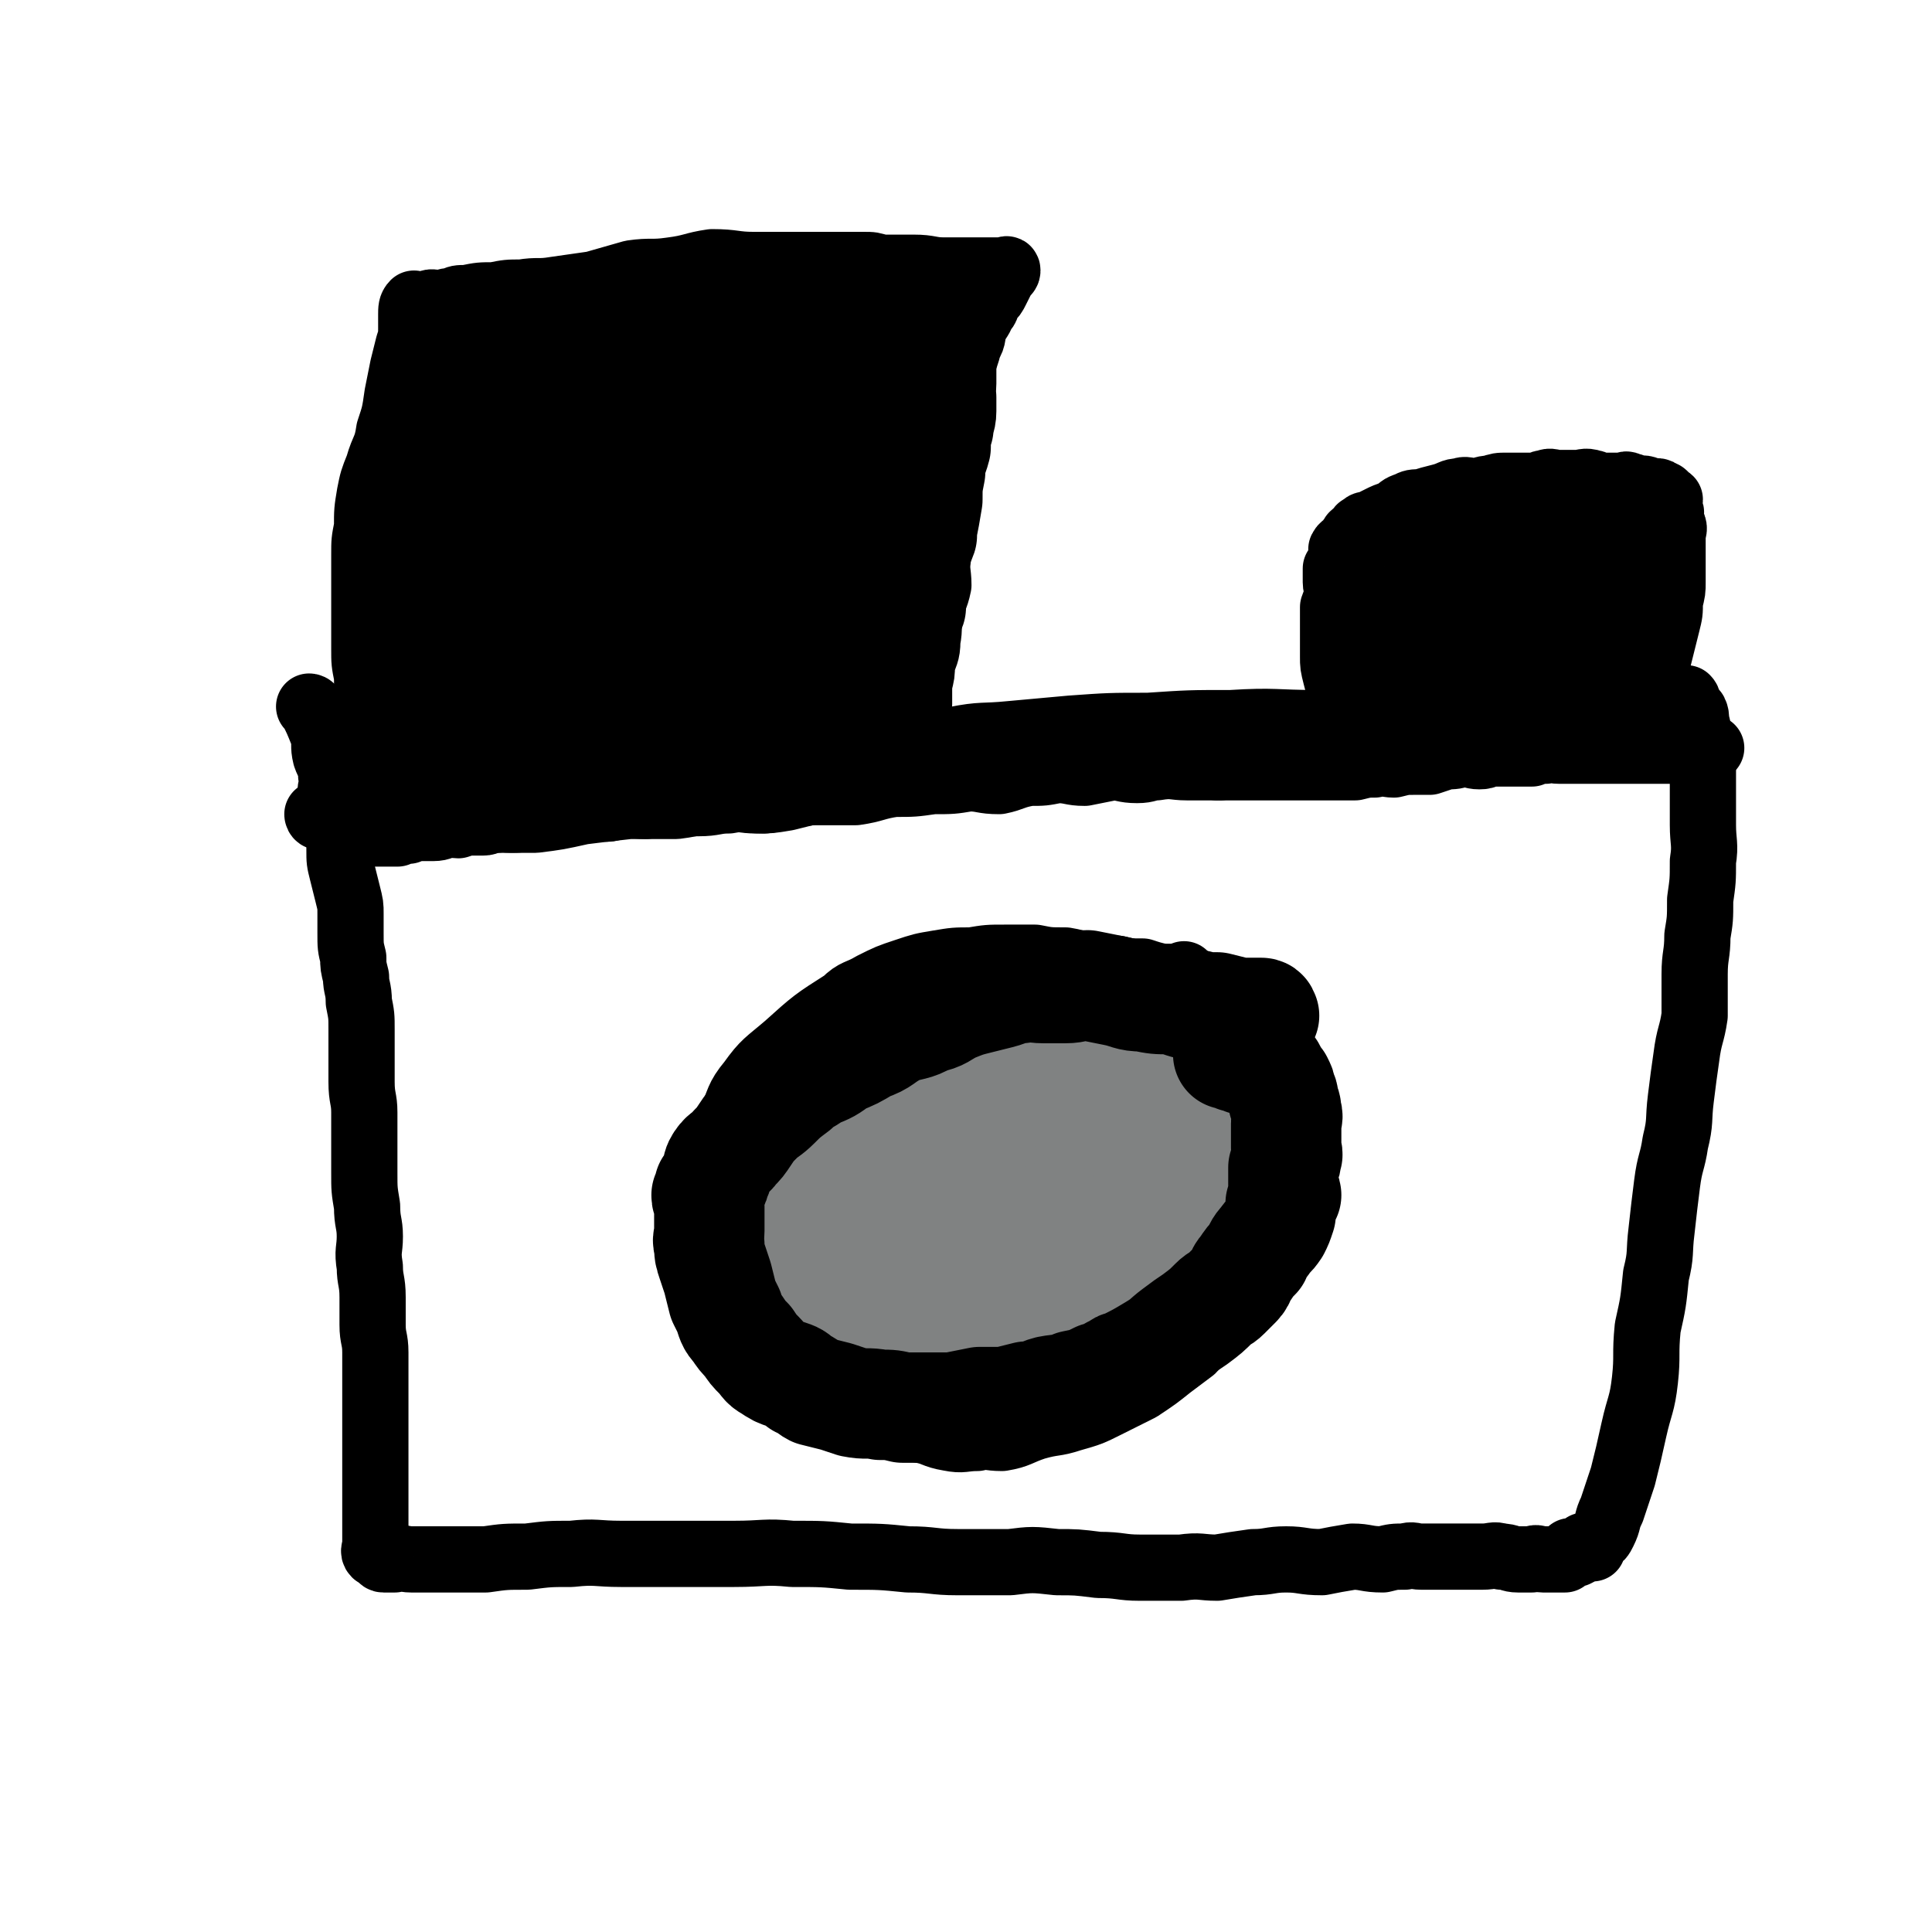 <svg viewBox='0 0 700 700' version='1.1' xmlns='http://www.w3.org/2000/svg' xmlns:xlink='http://www.w3.org/1999/xlink'><g fill='none' stroke='#000000' stroke-width='24' stroke-linecap='round' stroke-linejoin='round'><path d='M113,257c0,0 -1,-1 -1,-1 0,0 1,0 1,1 0,0 0,0 0,0 2,4 2,4 4,9 1,4 0,4 1,8 1,3 2,3 2,7 1,4 -1,4 0,9 0,4 1,4 2,9 1,4 1,4 1,9 0,4 0,4 1,8 1,4 1,4 2,8 1,4 1,4 1,7 0,4 0,4 0,7 0,5 0,5 1,9 0,3 0,3 1,7 0,4 1,4 1,9 1,5 1,5 1,10 0,5 0,5 0,9 0,5 0,5 0,10 0,6 1,6 1,11 0,6 0,6 0,11 0,5 0,5 0,11 0,6 0,6 1,12 0,6 1,6 1,11 0,5 -1,5 0,11 0,5 1,5 1,11 0,5 0,5 0,10 0,5 1,5 1,10 0,4 0,4 0,9 0,4 0,4 0,8 0,4 0,4 0,8 0,3 0,3 0,7 0,3 0,3 0,7 0,2 0,2 0,5 0,3 0,3 0,6 0,2 0,2 0,4 0,2 0,2 0,4 0,2 0,2 0,4 0,0 0,0 0,1 0,2 0,2 0,4 0,1 0,1 0,3 0,1 -1,2 0,3 0,0 0,-1 1,0 0,0 0,0 1,1 0,0 0,1 1,1 2,0 2,0 4,0 3,-1 3,0 6,0 3,0 3,0 7,0 4,0 4,0 9,0 5,0 5,0 11,0 7,-1 7,-1 15,-1 8,-1 8,-1 16,-1 9,-1 9,0 18,0 10,0 10,0 20,0 11,0 11,0 21,0 11,0 11,-1 21,0 11,0 11,0 21,1 11,0 11,0 21,1 9,0 9,1 18,1 9,0 9,0 19,0 8,-1 8,-1 17,0 7,0 7,0 15,1 8,0 8,1 15,1 8,0 8,0 15,0 7,-1 7,0 13,0 6,-1 6,-1 13,-2 6,0 6,-1 12,-1 6,0 6,1 13,1 5,-1 5,-1 11,-2 5,0 5,1 11,1 4,-1 4,-1 8,-1 3,-1 3,0 6,0 4,0 4,0 7,0 4,0 4,0 7,0 4,0 4,0 8,0 4,0 4,-1 7,0 3,0 3,1 6,1 2,0 2,0 5,0 2,-1 2,0 4,0 1,0 1,0 2,0 2,0 2,0 3,0 1,0 1,0 2,0 0,0 0,0 1,0 0,0 -1,0 -1,0 1,-1 1,-1 1,-1 1,-1 1,-1 2,-2 1,0 1,1 2,1 2,-1 2,-1 2,-2 1,0 1,-1 1,-1 1,0 1,0 2,1 0,0 1,0 1,0 0,-1 -1,-1 -1,-1 1,-1 2,-1 2,-2 2,-1 2,-1 3,-3 2,-4 1,-4 3,-8 2,-6 2,-6 4,-12 2,-8 2,-8 4,-17 2,-9 3,-9 4,-18 1,-9 0,-9 1,-19 2,-9 2,-9 3,-19 2,-8 1,-8 2,-16 1,-9 1,-9 2,-17 1,-8 2,-8 3,-15 2,-8 1,-8 2,-16 1,-8 1,-8 2,-15 1,-8 2,-8 3,-15 0,-8 0,-8 0,-15 0,-7 1,-7 1,-14 1,-6 1,-6 1,-13 1,-7 1,-7 1,-14 1,-6 0,-7 0,-13 0,-6 0,-6 0,-12 0,-5 0,-5 0,-10 0,-4 0,-4 -1,-9 -1,-2 -1,-2 -1,-5 -1,-2 0,-3 -1,-5 -1,-1 -1,-1 -2,-3 -1,-1 0,-1 -1,-2 0,0 0,1 -1,1 -1,0 -1,0 -1,0 -2,0 -2,0 -4,0 -4,0 -3,1 -7,1 -4,1 -4,1 -8,1 -4,1 -4,1 -8,1 -5,1 -5,1 -10,1 -6,1 -6,0 -12,1 -7,1 -7,1 -13,2 -7,1 -7,1 -15,1 -7,0 -7,0 -14,0 -8,0 -8,0 -16,0 -12,0 -12,0 -25,0 -15,0 -15,-1 -31,0 -15,0 -15,0 -30,1 -14,0 -14,0 -28,1 -11,1 -11,1 -22,2 -10,1 -10,0 -20,2 -9,1 -9,2 -19,4 -9,2 -9,2 -19,3 -8,1 -8,1 -16,2 -9,1 -9,2 -17,3 -8,1 -8,1 -15,2 -8,1 -8,1 -15,2 -8,1 -8,1 -15,1 -6,0 -6,0 -13,1 -6,0 -6,0 -13,1 -6,0 -6,-1 -13,0 -6,0 -6,0 -12,1 -5,0 -5,0 -11,0 -4,0 -4,0 -8,0 -4,0 -4,0 -8,0 -4,-1 -4,-1 -7,-1 -3,-1 -3,0 -6,0 -3,-1 -3,-1 -5,-2 -1,-1 -1,0 -2,-1 -1,0 -1,0 -1,-2 -1,-1 -1,-1 -1,-3 0,-1 -1,-2 0,-3 1,-1 2,0 5,-1 '/><path d='M146,285c0,0 -1,-1 -1,-1 0,0 1,0 1,1 0,0 0,0 0,0 -3,-6 -3,-6 -5,-11 -2,-5 -2,-5 -3,-10 -2,-4 -2,-4 -3,-8 -2,-5 -2,-5 -2,-11 -1,-5 -1,-5 -1,-10 0,-5 0,-5 0,-11 0,-6 0,-6 0,-12 0,-5 0,-5 0,-11 0,-5 0,-5 1,-10 0,-6 0,-6 1,-12 1,-5 1,-5 3,-10 2,-7 3,-6 4,-13 2,-6 2,-6 3,-13 1,-5 1,-5 2,-10 1,-4 1,-4 2,-8 1,-3 1,-3 1,-6 0,-2 0,-2 0,-5 0,-2 0,-3 1,-4 0,0 0,0 0,1 0,0 0,0 0,0 0,0 0,0 1,0 0,0 0,0 1,0 2,-1 2,-1 3,-1 2,-1 2,0 3,0 3,0 3,-1 6,-1 2,-1 2,-1 5,-1 5,-1 5,-1 10,-1 5,-1 5,-1 10,-1 6,-1 6,0 12,-1 7,-1 7,-1 14,-2 7,-2 7,-2 14,-4 7,-1 7,0 14,-1 8,-1 8,-2 15,-3 8,0 8,1 15,1 7,0 7,0 13,0 5,0 5,0 11,0 5,0 5,0 10,0 3,0 3,0 6,0 3,0 3,0 6,1 1,0 1,0 3,0 4,0 5,0 9,0 6,0 6,1 11,1 4,0 4,0 7,0 3,0 3,0 6,0 3,0 3,0 5,0 2,0 2,0 4,0 0,0 1,-1 1,0 0,1 -1,1 -2,3 -1,2 -1,2 -2,4 -1,2 -1,2 -3,4 -1,2 0,2 -2,4 -1,3 -2,3 -3,6 -1,2 0,3 -2,6 -1,4 -1,4 -3,8 -1,4 -1,4 -2,9 -1,6 -1,6 -2,11 -1,6 -1,6 -2,12 0,6 0,6 0,12 -1,6 -1,6 -2,12 0,6 0,6 0,12 -1,6 0,6 0,11 -1,5 -2,5 -3,10 -1,5 0,5 -1,10 0,5 -1,5 -2,9 0,3 0,3 -1,7 0,3 0,3 0,7 -1,3 -2,3 -3,6 0,2 0,2 -1,4 0,2 -1,2 -2,3 0,2 0,2 1,3 0,1 0,1 0,1 0,0 0,0 0,1 0,0 0,1 0,1 0,-1 -1,-2 0,-3 1,-3 2,-3 4,-6 '/><path d='M430,354c0,0 -1,-1 -1,-1 0,0 1,1 0,1 -3,0 -4,0 -8,0 -4,-1 -4,-1 -7,-2 -5,0 -5,0 -9,-1 -4,0 -4,0 -8,0 -5,-1 -5,-2 -11,-3 -6,0 -6,0 -11,-1 -5,0 -5,0 -11,0 -6,0 -6,0 -12,1 -6,0 -6,0 -12,1 -6,1 -6,1 -12,3 -6,2 -6,2 -12,5 -5,3 -6,2 -10,6 -11,7 -11,7 -21,16 -7,6 -8,6 -13,13 -5,6 -4,7 -7,13 -3,5 -2,6 -4,11 0,3 0,3 0,6 -1,4 -2,4 -3,8 0,3 0,3 0,7 -1,4 -1,4 -1,8 -1,4 -1,4 -1,8 0,4 0,4 1,8 0,3 0,3 1,5 1,3 1,3 2,5 2,3 2,3 3,5 2,3 2,4 4,6 3,4 3,4 6,6 4,4 4,4 9,7 5,4 5,4 10,7 5,3 5,3 10,5 5,3 5,3 11,5 5,2 5,3 10,4 5,1 5,0 10,2 6,1 5,2 11,3 5,1 5,0 10,0 4,-1 4,0 9,0 6,-1 6,-2 12,-4 7,-2 7,-1 13,-3 7,-2 7,-2 13,-5 6,-3 6,-3 12,-6 6,-4 6,-4 11,-8 4,-3 4,-3 8,-6 3,-3 2,-4 5,-7 4,-4 4,-4 8,-9 3,-4 2,-4 5,-9 4,-5 4,-4 7,-10 4,-5 4,-5 6,-11 3,-6 2,-6 4,-12 1,-5 1,-5 2,-11 0,-4 0,-4 0,-7 0,-4 1,-4 0,-7 0,-2 -1,-2 -1,-5 0,0 1,0 0,-1 0,-1 -1,-1 -2,-3 -1,-1 -1,-2 -2,-3 -1,-1 -1,-1 -2,-2 -2,-2 -2,-2 -4,-4 -2,-2 -3,-1 -4,-3 -2,-1 -2,-2 -3,-3 -2,-1 -2,-1 -4,-2 -2,-1 -2,-1 -4,-2 -3,-1 -3,-1 -5,-2 -2,0 -2,0 -4,0 -2,-1 -2,-2 -4,-3 -2,0 -2,0 -4,-1 -1,0 -1,-1 -2,-2 0,0 -1,1 -1,1 1,0 1,0 2,0 '/></g>
<g fill='none' stroke='#808282' stroke-width='40' stroke-linecap='round' stroke-linejoin='round'><path d='M403,384c0,0 0,-1 -1,-1 -4,0 -4,1 -9,1 -3,0 -3,0 -6,0 -3,0 -3,0 -5,0 -4,0 -4,0 -7,0 -3,0 -3,0 -6,0 -4,0 -4,-1 -7,0 -3,0 -3,0 -6,1 -4,1 -4,2 -7,3 -4,1 -4,1 -7,2 -4,1 -4,2 -8,3 -3,1 -3,0 -6,2 -4,2 -4,3 -7,5 -3,2 -4,1 -6,3 -3,2 -3,2 -5,4 -3,3 -3,2 -6,5 -2,2 -2,3 -4,5 -2,3 -2,2 -4,5 -2,2 -2,3 -3,5 -1,3 -1,3 -3,6 -1,3 -2,3 -3,5 -1,3 0,3 0,5 -1,3 -2,3 -3,5 0,2 0,3 -1,5 0,2 0,2 1,4 0,1 0,1 1,2 1,1 1,1 2,3 1,2 0,3 2,4 2,2 3,2 5,3 3,1 3,1 5,2 4,1 4,1 7,2 4,1 4,1 9,2 4,1 3,2 7,3 4,1 4,1 8,2 4,0 4,0 8,1 4,0 4,0 8,1 4,0 4,1 7,1 4,0 4,0 8,0 3,0 3,0 6,0 2,0 2,0 5,0 3,-1 3,-1 6,-2 3,0 3,-1 6,-2 3,-1 3,-1 5,-2 3,-1 3,-1 5,-2 3,-1 3,-1 5,-3 3,-2 4,-2 6,-5 3,-3 3,-4 5,-7 2,-4 2,-4 5,-8 2,-4 3,-4 5,-8 2,-4 1,-4 2,-7 1,-4 1,-4 3,-7 1,-4 1,-4 2,-7 0,-3 -1,-3 -1,-6 0,-2 0,-2 0,-5 0,-1 0,-1 0,-2 0,-1 1,-1 0,-2 -1,-2 -2,-1 -3,-3 -1,-1 -1,-1 -2,-3 -2,-1 -2,-1 -4,-3 -2,-1 -2,-2 -4,-3 -3,-1 -3,-1 -6,-3 -3,-1 -3,-1 -5,-2 -4,-1 -4,-1 -7,-3 -4,-1 -4,-1 -8,-3 -3,-1 -3,-2 -6,-3 -4,-1 -4,-1 -8,-2 -4,0 -4,-1 -7,-2 -4,0 -4,0 -8,0 -4,-1 -4,0 -7,0 -3,0 -3,0 -5,0 -3,0 -3,0 -5,0 -3,0 -3,-1 -5,0 -3,0 -3,1 -6,2 -3,1 -3,1 -6,2 -4,2 -4,2 -7,4 -4,3 -4,3 -7,5 -4,3 -4,3 -7,6 -3,3 -3,3 -6,6 -3,3 -3,3 -5,6 -3,4 -3,4 -5,7 -2,3 -1,3 -3,6 -1,3 -1,3 -3,6 -1,4 -1,4 -2,7 0,4 1,4 1,7 0,4 -1,4 0,7 0,3 0,3 1,6 1,4 1,4 3,7 2,4 1,4 3,7 2,4 2,4 5,6 3,2 3,2 6,3 4,1 4,1 8,2 4,1 4,0 8,1 6,1 6,1 11,2 4,0 4,-1 8,0 6,0 6,1 11,2 5,0 5,0 10,0 6,-1 6,-1 12,-3 6,-1 6,-2 13,-3 5,-1 6,0 11,-2 5,-1 5,-2 10,-5 6,-4 5,-4 11,-9 5,-5 5,-5 10,-11 4,-4 4,-4 7,-10 3,-4 2,-5 4,-10 1,-4 2,-4 3,-8 0,-4 0,-4 1,-8 0,-4 0,-4 1,-8 0,-4 -1,-4 -1,-7 0,-2 0,-2 0,-4 0,-1 0,-1 0,-3 0,-1 0,-1 0,-2 0,-1 1,-1 0,-3 0,-1 -1,-1 -2,-3 0,-1 0,-1 -1,-2 -2,-1 -2,0 -4,-2 -2,0 -1,-1 -3,-2 -3,0 -3,0 -5,-1 -2,0 -2,0 -4,0 -1,0 -1,-1 -2,-1 -5,0 -5,-1 -9,-1 -6,1 -6,2 -11,2 -5,0 -5,-1 -10,0 -3,0 -2,0 -5,1 -4,0 -4,0 -7,1 -4,1 -4,1 -7,2 -4,1 -5,0 -9,2 -3,1 -2,1 -5,3 -4,2 -4,3 -8,5 -3,3 -3,3 -7,6 -3,4 -2,4 -5,8 -3,3 -4,3 -6,7 -3,3 -2,4 -4,8 -2,4 -2,4 -3,8 -1,4 -2,4 -3,8 -1,4 -1,4 -1,9 0,3 0,3 1,6 0,2 0,2 1,3 1,2 1,2 3,3 6,2 7,1 14,2 4,0 4,1 8,1 5,-1 5,-1 10,-2 6,-1 6,0 12,-2 6,-1 6,-1 12,-3 6,-2 6,-2 11,-5 5,-3 5,-3 10,-6 5,-4 5,-4 11,-8 5,-5 5,-5 10,-9 4,-4 4,-4 7,-8 4,-4 5,-4 7,-8 2,-4 1,-4 3,-8 0,-3 2,-3 2,-5 0,-2 -1,-3 -2,-4 0,0 0,0 -1,1 0,0 0,0 -1,0 0,0 0,0 -1,0 -1,0 -1,0 -2,0 0,0 -1,0 -1,0 0,0 1,0 1,0 1,0 1,-1 2,0 0,0 0,0 0,1 1,0 0,0 0,1 0,1 1,2 0,3 0,2 -1,2 -2,4 -1,3 -2,3 -3,5 -2,4 -2,4 -4,7 -2,3 -1,4 -3,6 -2,4 -3,3 -5,6 -2,4 -1,4 -3,8 -2,3 -2,3 -4,7 -2,3 -3,3 -5,6 -2,4 -2,5 -4,9 -1,2 -2,2 -3,4 -2,3 -2,3 -4,6 -1,2 -1,2 -3,4 -2,2 -2,2 -4,4 -1,1 -2,1 -3,2 -2,1 -2,1 -3,2 -2,1 -2,2 -4,3 -2,1 -3,1 -5,2 -3,1 -3,1 -5,2 -3,1 -2,2 -5,3 -3,1 -3,1 -6,2 -3,1 -3,1 -5,2 -3,1 -2,1 -5,2 -2,1 -3,0 -5,1 -3,0 -4,1 -5,0 -1,-1 0,-2 1,-4 1,-3 0,-3 2,-5 3,-5 3,-5 6,-8 2,-2 2,-1 4,-2 '/><path d='M381,427c0,0 -1,-1 -1,-1 '/><path d='M359,420c0,0 -1,-1 -1,-1 0,0 0,0 0,1 '/><path d='M380,413c0,0 -1,-1 -1,-1 '/><path d='M371,421c0,0 -1,-1 -1,-1 0,0 0,0 0,1 '/><path d='M395,404c0,0 -1,-1 -1,-1 0,0 0,0 0,1 '/><path d='M355,421c0,0 -1,-1 -1,-1 2,3 3,5 6,9 4,4 5,4 8,8 3,4 2,4 5,7 1,2 2,2 3,4 '/><path d='M449,446c0,0 -1,-1 -1,-1 0,0 1,0 0,1 -6,5 -6,5 -12,9 -4,3 -4,3 -7,5 -5,3 -5,2 -10,5 -4,3 -4,4 -9,6 -4,3 -4,3 -9,5 -4,2 -3,3 -8,5 -3,2 -3,1 -7,3 -4,1 -4,2 -9,3 -3,1 -3,1 -7,2 -2,0 -2,1 -5,1 -3,0 -3,0 -5,0 -1,-1 -1,-1 -3,-2 -1,0 -2,0 -3,-1 -2,0 -2,0 -3,-2 -1,-1 -1,-1 -1,-2 -1,-3 -1,-3 0,-5 0,-1 0,-1 0,-1 '/><path d='M383,441c0,0 -1,-1 -1,-1 '/></g>
<g fill='none' stroke='#000000' stroke-width='24' stroke-linecap='round' stroke-linejoin='round'><path d='M488,253c0,0 -1,0 -1,-1 -2,-3 -2,-3 -3,-7 -1,-4 -1,-4 -1,-7 0,-3 0,-3 0,-6 0,-2 0,-2 0,-5 0,-3 0,-3 0,-7 1,-3 1,-2 2,-5 0,-2 -1,-2 -1,-4 0,-2 0,-2 0,-5 1,-1 1,-1 2,-3 0,-1 0,-1 1,-1 0,-2 -1,-2 -1,-3 1,-2 2,-1 3,-2 0,-1 0,-2 1,-2 0,-2 1,-1 2,-2 1,-1 0,-2 2,-2 0,-1 1,-1 2,-1 2,-1 2,-1 4,-2 2,-1 2,-1 5,-2 3,-2 2,-2 5,-3 2,-1 2,-1 5,-1 3,-1 3,-1 7,-2 4,-1 4,-2 7,-2 2,-1 3,0 5,0 3,0 3,-1 6,-1 3,-1 3,-1 6,-1 2,0 3,0 5,0 2,0 3,0 5,0 2,0 2,-1 4,-1 2,-1 2,0 5,0 2,0 2,0 4,0 1,0 1,0 2,0 3,0 3,-1 6,0 1,0 1,1 2,1 2,0 3,0 5,0 2,0 2,0 4,0 1,0 1,-1 2,0 2,0 2,1 3,1 1,1 1,0 2,0 2,0 2,1 3,1 1,1 1,0 2,0 1,0 1,0 2,1 1,0 1,0 1,1 1,1 1,0 2,1 0,1 -1,1 -1,2 0,1 1,1 1,2 1,1 0,1 0,2 0,2 1,2 1,3 1,2 0,2 0,4 0,2 0,2 0,4 0,3 0,3 0,6 0,3 0,3 0,7 0,3 0,3 -1,7 0,4 0,4 -1,8 -1,4 -1,4 -2,8 -1,4 -1,4 -2,8 -1,3 -1,3 -1,7 -1,2 -1,2 -1,5 0,3 -1,3 -1,5 0,3 0,4 0,6 0,0 1,-1 1,-1 3,-2 4,-2 7,-4 '/><path d='M494,238c0,0 -1,-1 -1,-1 0,0 0,1 0,1 5,-2 5,-3 10,-5 3,-1 3,0 6,0 2,-1 2,-1 5,-2 2,0 2,0 5,-1 4,0 4,1 7,1 4,0 4,0 8,0 4,0 4,0 7,0 4,0 4,0 7,0 4,0 4,0 8,0 4,0 4,-1 7,-1 3,-1 3,-1 6,-1 3,-1 3,-1 5,-1 2,0 2,0 4,0 2,0 2,-1 4,-1 2,-1 2,0 4,-1 1,-1 1,-2 2,-3 2,0 2,0 3,0 1,-1 1,-1 1,-2 1,0 1,0 1,-1 1,0 1,1 1,1 1,0 0,-1 0,-1 0,-1 0,-1 0,-2 -1,-1 -1,-1 -2,-3 -1,0 -1,0 -2,-1 -1,0 -1,-1 -2,-2 -1,0 -2,0 -3,0 -2,-1 -1,-2 -3,-3 -2,0 -2,0 -4,0 -2,-1 -2,-1 -4,-1 -2,-1 -2,-1 -4,-1 -4,-1 -4,0 -8,0 -3,0 -3,-1 -7,0 -4,0 -3,1 -7,2 -3,0 -3,-1 -6,0 -3,1 -2,2 -5,3 -3,1 -3,1 -7,1 -1,0 -2,0 -3,1 -3,1 -3,1 -6,2 -1,1 -1,0 -2,1 -1,1 -2,1 -2,2 0,0 1,0 1,0 1,-1 1,-1 2,-1 '/><path d='M525,207c0,0 -1,-1 -1,-1 '/><path d='M532,202c0,0 -1,-1 -1,-1 '/><path d='M522,203c0,0 -1,-1 -1,-1 '/><path d='M522,200c0,0 -1,-1 -1,-1 0,0 0,1 0,1 5,-2 5,-2 9,-4 5,-2 5,-2 10,-4 4,-2 3,-2 7,-4 4,-1 4,-1 8,-3 4,-1 4,-1 7,-1 4,-1 4,0 7,-1 3,-1 3,-2 6,-2 3,-1 3,0 6,0 3,0 2,-1 5,-1 2,0 2,0 4,0 1,0 1,0 2,0 1,0 1,0 1,0 1,0 1,0 2,0 0,0 0,0 0,0 1,0 1,0 1,0 1,0 1,0 1,0 0,0 0,0 -1,0 -1,0 -1,1 -1,1 -2,1 -2,1 -3,2 -3,1 -3,1 -6,2 -3,1 -3,1 -6,2 -3,2 -3,2 -7,3 -3,2 -3,1 -7,2 -3,1 -3,1 -6,2 -3,1 -3,1 -6,2 -4,2 -4,2 -8,3 -3,2 -3,2 -7,3 -3,2 -3,2 -7,3 -3,2 -3,1 -7,3 -3,2 -3,2 -7,3 -3,2 -2,2 -6,3 -2,1 -2,1 -5,2 -2,1 -2,2 -4,3 -2,1 -2,1 -4,2 -2,1 -2,1 -4,1 -1,0 -2,0 -2,0 0,0 1,0 1,0 1,0 1,0 1,0 1,0 1,0 3,0 1,0 1,0 3,0 1,0 1,0 3,0 2,0 2,0 4,0 3,0 3,-1 6,0 3,0 3,1 6,1 3,0 4,-1 7,0 4,0 4,1 8,2 3,1 3,1 6,1 4,1 4,1 7,1 3,0 3,0 6,1 3,0 3,0 6,1 2,0 2,0 5,1 3,0 3,0 6,1 2,0 2,0 5,0 2,0 2,-1 4,0 1,0 1,1 2,1 1,0 1,0 2,0 0,0 -1,0 -1,1 0,0 0,0 0,1 -1,1 -1,1 -2,2 -2,2 -2,2 -3,3 -2,2 -2,2 -4,3 -3,2 -3,2 -7,4 -3,2 -3,2 -6,3 -3,2 -2,2 -6,3 -2,1 -3,0 -6,2 -2,1 -2,2 -4,3 -3,1 -3,-1 -6,0 -2,0 -2,1 -5,2 -2,0 -2,-1 -5,0 -1,0 -1,1 -3,1 -2,0 -2,0 -4,0 -2,0 -2,0 -3,1 -1,0 -1,0 -3,0 0,0 0,0 -1,0 0,-1 0,-1 0,-1 1,-1 1,-2 2,-3 2,-2 2,-3 5,-5 4,-3 4,-3 8,-6 4,-3 4,-3 8,-6 4,-2 5,-2 9,-4 4,-2 4,-2 7,-4 3,-1 3,-1 5,-3 3,-2 3,-2 6,-4 2,-1 2,-1 4,-3 2,-1 2,-1 4,-2 2,-2 1,-3 3,-5 0,-1 1,-1 1,-1 2,-2 2,-2 2,-3 1,-2 1,-2 2,-3 0,-1 -1,-1 -1,-2 0,0 0,0 0,0 0,-1 1,-2 0,-2 -1,-1 -1,0 -3,0 -1,0 -1,0 -2,0 -3,0 -3,0 -6,0 -2,0 -2,0 -5,0 -2,0 -2,0 -5,0 -3,0 -3,0 -6,0 -3,0 -3,0 -7,0 -3,0 -3,0 -6,0 -3,0 -3,0 -7,0 -2,0 -2,0 -5,0 -4,0 -4,0 -8,0 -2,0 -2,0 -4,0 -3,0 -3,0 -5,1 -2,0 -1,1 -3,2 -2,1 -2,0 -4,1 -1,0 -1,0 -1,1 0,1 0,1 -1,2 0,1 -1,1 -1,1 0,1 0,1 0,1 0,1 0,1 0,2 0,2 0,2 0,5 1,1 1,1 1,3 1,3 2,3 3,7 0,3 0,3 1,6 0,3 1,3 2,6 0,3 1,3 1,6 0,0 0,1 0,1 2,5 3,5 5,10 1,3 0,3 2,6 1,2 2,2 3,4 0,1 -1,1 -1,1 0,0 1,0 1,0 1,0 1,0 1,0 1,0 1,0 1,0 2,-1 2,-1 4,-2 2,-1 3,0 5,-2 3,-2 3,-3 6,-5 3,-2 4,-2 7,-4 3,-2 3,-3 6,-5 2,-1 3,-1 5,-3 3,-1 2,-2 5,-4 3,-2 3,-3 7,-5 4,-2 4,-2 8,-4 3,-1 3,-1 6,-3 3,-1 2,-2 5,-4 2,-2 2,-1 5,-3 1,0 1,0 1,-1 2,0 2,0 4,-1 1,-1 1,-1 2,-2 0,-1 0,-2 0,-2 1,-1 2,-1 2,-1 1,-1 0,-1 0,-2 0,0 0,0 0,-1 0,-1 0,-1 0,-2 0,-1 0,-1 0,-1 0,-1 0,-1 -1,-2 0,-2 0,-1 -1,-2 0,-1 0,-1 -1,-2 -1,-2 0,-2 -1,-4 0,0 0,0 -1,0 0,-1 -1,-1 -1,-1 -1,-1 0,-2 -1,-2 0,-1 -1,0 -1,0 '/><path d='M442,278c0,0 -1,-1 -1,-1 0,0 0,0 0,1 0,0 0,0 0,0 1,0 -1,-1 0,-1 7,-2 8,-2 16,-4 5,-1 5,-1 10,-2 4,0 4,-1 9,-2 5,-1 5,0 10,-1 2,-1 2,-1 3,-1 9,-1 9,-1 18,-2 7,0 7,0 14,0 6,-1 6,-1 13,-1 5,0 5,0 11,0 3,0 3,0 7,0 4,0 4,0 7,0 1,0 1,0 2,0 3,0 3,0 5,0 2,0 2,0 4,0 2,0 2,0 4,0 2,0 2,0 5,0 2,0 2,0 4,0 1,0 1,0 2,0 3,0 3,0 5,0 1,0 1,0 2,0 3,0 3,0 5,0 1,0 1,0 3,0 1,0 1,0 1,0 2,0 2,0 3,0 1,0 1,0 2,0 2,0 2,0 3,0 1,0 1,0 2,0 1,0 1,0 2,0 '/><path d='M596,266c-1,0 -1,-1 -1,-1 0,0 0,0 0,1 0,0 0,0 0,0 -4,0 -4,-1 -8,0 -3,0 -3,0 -7,1 -3,0 -3,0 -6,1 -2,0 -2,0 -5,0 -4,0 -4,0 -8,0 -3,0 -3,0 -7,0 -4,0 -4,0 -9,0 -5,0 -5,0 -11,0 -7,0 -7,0 -15,0 -7,-1 -7,-1 -15,-1 -8,-1 -8,-1 -16,0 -7,0 -7,1 -14,1 -8,0 -8,-1 -15,0 -7,0 -7,1 -14,2 -7,1 -7,0 -13,1 -6,0 -6,1 -12,2 -5,0 -6,-1 -11,0 -5,0 -5,1 -10,2 -4,1 -4,1 -9,1 -4,0 -4,-1 -8,0 -3,0 -3,0 -7,1 -3,0 -3,0 -7,1 -4,0 -4,-1 -9,0 -4,0 -4,0 -8,1 -3,0 -3,0 -7,1 -4,0 -4,0 -9,1 -4,1 -3,2 -8,2 -3,0 -4,-1 -8,0 -4,0 -4,1 -9,2 -4,1 -4,1 -9,1 -4,0 -4,0 -8,1 -4,1 -4,1 -8,2 -6,1 -6,1 -11,1 -5,0 -5,-1 -10,0 -5,0 -5,1 -11,1 -5,0 -5,0 -11,0 -4,0 -4,0 -8,1 -5,0 -5,-1 -9,0 -3,0 -3,1 -5,1 -3,0 -3,-1 -6,0 -3,0 -3,1 -6,1 -3,0 -3,-1 -6,0 -3,0 -3,0 -6,1 -2,0 -2,1 -5,1 -3,1 -3,1 -6,1 -3,0 -3,-1 -5,0 -3,0 -3,1 -5,1 -2,0 -2,0 -4,0 -2,0 -2,0 -5,1 -2,0 -2,-1 -4,0 -2,0 -2,1 -5,1 -2,0 -3,0 -5,0 -2,0 -2,0 -4,1 -2,0 -2,0 -4,1 -2,0 -2,0 -4,0 -1,0 -1,0 -2,0 -2,0 -2,0 -3,0 -2,0 -2,0 -3,0 -1,0 -1,0 -2,0 -1,0 -1,0 -1,0 -1,0 -1,0 -2,0 -1,0 -2,0 -3,0 -1,0 0,-1 1,-1 '/><path d='M116,296c0,0 -1,-1 -1,-1 0,0 0,1 1,1 6,1 6,2 12,3 3,0 3,0 6,0 4,0 4,0 8,1 4,0 4,0 9,0 6,-1 6,-1 12,-2 7,0 7,0 15,-1 8,0 8,0 16,0 8,-1 8,-1 17,-3 8,-1 8,-1 17,-2 8,0 8,0 17,0 8,-1 8,-2 17,-3 7,0 8,1 15,1 9,-1 8,-2 17,-3 8,0 8,0 16,0 7,-1 7,-2 14,-3 7,0 7,0 14,-1 7,0 7,0 13,-1 5,0 5,1 11,1 5,-1 5,-2 11,-3 5,0 5,0 10,-1 5,0 5,1 10,1 5,-1 5,-1 10,-2 4,0 4,1 9,1 4,0 4,-1 7,-1 6,-1 6,0 11,0 4,0 4,0 9,0 3,0 3,0 7,0 4,0 4,0 8,0 4,0 4,0 8,0 4,0 4,0 7,0 4,0 4,0 8,0 4,0 4,0 7,0 4,0 4,0 7,0 4,-1 4,-1 7,-1 4,-1 4,0 7,0 4,-1 4,-1 7,-1 3,0 3,0 6,0 3,-1 3,-1 6,-2 3,0 3,0 6,-1 3,0 3,1 6,1 3,0 2,-1 5,-1 2,0 2,0 4,0 2,0 2,0 5,0 2,0 2,0 5,0 2,-1 2,-1 5,-1 2,-1 2,0 5,0 3,0 3,0 6,0 2,0 2,0 5,0 2,0 2,0 5,0 2,0 2,0 4,0 1,0 1,0 2,0 1,0 1,0 2,0 2,0 2,0 3,0 1,0 1,0 2,0 1,0 1,0 2,0 1,0 1,0 2,0 1,0 1,0 2,0 1,0 1,0 2,0 1,0 1,0 2,0 3,0 3,0 5,0 1,0 1,0 2,0 3,0 3,0 6,0 2,0 2,-1 3,-1 '/></g>
<g fill='none' stroke='#808282' stroke-width='40' stroke-linecap='round' stroke-linejoin='round'><path d='M350,436c0,0 -1,-1 -1,-1 '/><path d='M346,443c0,0 -2,-1 -1,-1 4,-1 5,-1 10,-1 '/><path d='M430,383c0,0 -1,-1 -1,-1 1,4 2,5 2,10 1,4 0,4 -1,9 -1,4 -1,4 -2,8 -1,3 -2,3 -3,6 -2,4 -2,4 -3,7 -1,3 -1,3 -2,5 -2,4 -3,4 -5,8 '/></g>
<g fill='none' stroke='#000000' stroke-width='40' stroke-linecap='round' stroke-linejoin='round'><path d='M458,368c0,0 -1,-1 -1,-1 0,0 0,0 0,1 0,0 0,0 0,0 1,0 1,-1 0,-1 -4,0 -4,0 -8,0 -4,-1 -4,-1 -8,-2 -4,0 -4,0 -8,-1 -4,0 -4,-1 -9,-2 -5,0 -5,0 -10,-1 -5,0 -5,-1 -10,-2 -5,-1 -5,-1 -10,-2 -4,0 -4,1 -8,1 -4,0 -4,0 -8,0 -4,0 -4,-1 -8,0 -4,0 -4,1 -8,2 -4,1 -4,1 -8,2 -4,1 -4,1 -9,3 -4,2 -4,3 -9,4 -5,3 -6,2 -11,4 -6,3 -5,4 -11,6 -5,3 -5,3 -10,5 -4,3 -4,3 -9,5 -4,3 -4,2 -7,5 -4,3 -4,3 -7,6 -3,3 -4,3 -6,5 -3,3 -3,3 -5,6 -2,3 -2,3 -4,5 -2,3 -3,2 -5,5 -2,3 0,3 -2,6 0,2 -1,2 -2,3 0,1 0,1 -1,3 0,2 1,2 1,4 0,2 0,2 0,4 0,3 0,3 0,5 0,3 -1,3 0,5 0,3 0,3 1,6 1,3 1,3 2,6 1,4 1,4 2,8 1,2 1,2 2,4 1,3 1,4 3,6 2,3 2,3 4,5 2,3 2,3 4,5 2,2 2,3 4,4 3,2 3,2 6,3 3,1 3,1 5,3 3,1 3,2 5,3 4,1 4,1 8,2 3,1 3,1 6,2 5,1 5,0 10,1 4,0 4,0 8,1 4,0 4,0 8,0 5,0 5,0 10,0 5,-1 5,-1 10,-2 4,0 4,0 9,0 4,-1 4,-1 8,-2 5,0 4,-1 8,-2 5,-1 5,0 9,-2 5,-1 5,-1 9,-3 4,-1 4,-2 7,-3 1,-1 1,-1 2,-1 6,-3 6,-3 11,-6 5,-3 4,-3 8,-6 4,-3 4,-3 7,-5 4,-3 4,-3 7,-6 2,-2 2,-1 4,-3 2,-2 2,-2 4,-4 2,-2 1,-3 3,-5 2,-3 2,-3 4,-5 1,-2 1,-3 3,-5 2,-3 2,-2 4,-5 1,-2 1,-2 2,-5 0,-2 0,-2 0,-4 1,-1 1,-1 2,-3 0,-1 -1,-1 -1,-3 0,-1 0,-1 0,-2 0,-1 0,-1 0,-2 0,-1 0,-1 0,-3 1,-2 1,-2 1,-4 1,-1 0,-1 0,-3 0,-2 0,-2 0,-4 0,-2 0,-2 0,-5 0,-2 1,-2 0,-4 0,-2 0,-2 -1,-4 0,-2 0,-2 -1,-4 0,-1 0,-1 -1,-3 -1,-1 -1,-1 -2,-3 -1,-2 -1,-2 -3,-3 -1,-1 -1,-1 -3,-2 -2,0 -2,0 -4,0 -1,-1 -1,-1 -3,-1 -1,-1 -1,-1 -3,-2 0,0 0,1 0,1 0,0 1,0 1,0 '/><path d='M163,267c0,0 -1,-1 -1,-1 0,0 1,0 1,1 0,0 0,0 0,0 7,-2 7,-2 14,-4 4,0 4,0 8,-1 4,0 4,0 8,-1 4,-1 4,-2 9,-3 5,0 5,0 10,-1 4,0 4,0 9,0 4,-1 4,-2 9,-3 4,0 4,0 8,-1 4,0 4,1 9,1 5,-1 5,-2 10,-3 4,0 4,1 9,1 4,0 4,-1 8,-2 3,0 3,0 7,-1 3,0 3,0 6,-1 4,0 4,1 7,1 4,0 4,-1 8,-1 2,-1 2,-1 4,-1 2,-1 2,-1 3,-2 2,0 2,0 4,-1 1,0 1,0 2,0 1,-1 1,-2 3,-2 1,-1 1,-1 3,-1 1,-1 1,-1 2,-1 1,-1 1,-1 2,-2 0,-1 0,-1 1,-2 0,-2 0,-2 1,-4 0,-1 -1,-1 0,-1 0,-3 0,-3 1,-6 0,-2 1,-2 2,-5 0,-3 -1,-3 0,-6 0,-3 0,-3 1,-6 0,-4 0,-4 1,-8 0,-3 1,-3 2,-6 0,-1 0,-1 0,-2 1,-5 1,-5 2,-11 0,-5 0,-5 1,-10 0,-5 1,-5 2,-9 0,-4 0,-4 1,-7 0,-3 1,-3 1,-6 0,-2 0,-2 0,-5 -1,-2 0,-2 0,-5 0,-2 0,-2 0,-5 0,-1 0,-1 0,-2 0,-1 0,-1 0,-1 0,-1 0,-2 0,-2 -1,-2 -2,-1 -3,-2 -1,-2 0,-2 -1,-3 -1,-2 -2,-1 -4,-2 -2,-1 -2,-1 -4,-2 -4,-1 -4,-2 -8,-2 -3,-1 -3,-1 -6,-1 -4,-1 -4,0 -7,0 -4,0 -4,0 -8,0 -4,0 -4,0 -8,0 -5,0 -5,1 -9,1 -5,0 -5,-1 -9,0 -6,0 -6,1 -11,2 -4,1 -4,1 -8,2 -5,1 -5,1 -9,2 -5,1 -5,0 -9,1 -6,1 -6,1 -11,2 -4,1 -3,1 -7,2 -4,1 -4,0 -8,1 -4,1 -4,1 -7,2 -3,1 -4,0 -7,1 -3,0 -3,1 -6,1 -2,0 -2,0 -5,0 -2,0 -2,0 -5,0 -1,0 -1,0 -2,0 0,0 0,0 -1,0 -1,0 -1,0 -1,0 -1,0 -2,-1 -3,0 0,0 0,1 0,1 -1,1 -1,1 -3,1 0,0 0,0 -1,0 0,0 0,0 -1,1 0,1 0,1 -1,3 0,2 1,2 1,4 0,2 0,2 0,4 0,3 0,3 0,7 0,4 0,4 0,8 0,4 0,4 0,9 0,5 0,5 0,10 0,6 0,6 0,11 0,5 -1,5 0,10 0,6 0,6 1,11 0,5 0,5 1,10 0,4 0,4 1,8 1,4 1,4 2,8 1,3 0,3 1,7 1,3 1,3 2,7 1,3 1,3 2,6 1,2 1,2 3,3 1,2 2,2 3,3 2,1 1,2 3,2 1,0 1,0 3,0 2,-1 2,-1 4,-3 4,-2 4,-2 8,-4 4,-2 4,-2 8,-5 4,-2 4,-2 8,-5 3,-2 3,-3 7,-5 3,-2 3,-1 7,-3 4,-1 4,-2 8,-4 4,-2 4,-3 9,-5 5,-2 5,-2 11,-4 5,-2 6,-1 11,-4 4,-2 4,-3 9,-4 4,-1 4,-1 9,-1 3,-1 3,-1 6,-2 4,-1 3,-2 7,-2 2,-1 3,-1 5,-1 3,-1 3,-1 5,-2 2,-1 2,-1 4,-2 1,-1 2,-1 3,-2 1,-1 1,-1 2,-2 0,-1 0,-1 0,-2 -1,0 0,0 0,-1 -1,-1 -2,-1 -3,-1 -1,-2 -2,-2 -3,-3 -2,-3 -1,-3 -3,-6 -1,-3 -2,-3 -3,-6 -1,-3 -1,-4 -2,-7 0,-3 0,-3 0,-6 -1,-4 0,-4 0,-7 -1,-3 -2,-3 -3,-6 -1,-3 0,-3 -1,-6 0,-2 0,-2 -1,-5 0,-2 -1,-2 -2,-4 -1,-2 0,-2 -2,-4 -1,-1 -1,-1 -3,-1 -1,-1 -1,0 -2,0 -2,0 -2,-1 -4,-1 -3,0 -3,1 -5,1 -4,0 -4,-1 -7,0 -4,0 -4,0 -8,2 -4,1 -4,2 -7,3 -4,2 -4,1 -7,2 -5,1 -5,1 -9,3 -4,1 -4,2 -8,3 -5,2 -5,1 -9,3 -6,2 -5,3 -11,5 -4,2 -4,2 -8,3 -4,2 -4,2 -8,3 -4,2 -4,2 -8,3 -3,1 -3,1 -6,2 -3,1 -3,2 -6,3 -2,1 -2,2 -4,2 -2,1 -2,0 -4,1 -1,0 0,1 -2,2 -1,1 -1,1 -3,2 -1,1 -1,2 -2,3 -1,1 -1,1 -2,2 -1,2 0,2 0,5 0,0 -1,0 -1,1 -1,3 -1,3 -2,7 -2,3 -2,3 -2,7 -1,3 0,3 -1,7 -1,2 -2,2 -2,4 -1,3 -1,3 -1,7 -1,3 0,3 0,6 0,2 -1,2 -1,4 -1,3 -1,3 0,5 0,2 1,2 1,3 0,1 -1,1 0,2 1,2 1,2 3,3 1,0 1,0 2,0 3,0 3,0 6,0 4,-1 4,-1 8,-2 4,0 4,-1 8,-1 4,-2 4,-1 9,-3 4,0 4,0 8,-1 5,-3 5,-3 10,-6 6,-3 6,-3 12,-6 6,-3 6,-3 12,-6 5,-2 5,-2 10,-5 4,-3 4,-3 8,-6 4,-3 3,-4 8,-7 4,-4 4,-4 9,-7 4,-4 4,-4 9,-7 3,-3 3,-3 7,-6 3,-3 3,-3 7,-7 3,-3 2,-3 5,-6 3,-3 4,-2 6,-5 3,-2 2,-2 4,-5 2,-2 1,-2 3,-5 1,-1 1,-1 2,-2 0,-2 0,-3 0,-3 -1,-1 -2,0 -3,1 0,0 0,0 -1,0 -4,0 -4,0 -7,0 -4,0 -4,0 -8,1 -5,1 -5,1 -9,2 -6,1 -6,2 -11,3 -5,2 -5,2 -11,4 -5,3 -5,3 -11,5 -6,3 -6,3 -12,7 -6,3 -7,3 -13,7 -6,3 -6,4 -12,8 -5,4 -5,4 -11,8 -4,4 -4,4 -8,8 -4,4 -4,4 -8,8 -4,4 -4,4 -7,8 -3,3 -3,3 -6,7 -2,2 -2,2 -4,5 -1,1 -1,1 -3,2 0,1 -1,1 -1,1 0,0 1,0 2,0 2,-2 1,-2 3,-4 5,-3 5,-3 10,-6 8,-5 8,-5 17,-11 10,-6 10,-6 20,-12 10,-5 10,-6 21,-10 10,-5 10,-4 20,-8 8,-4 8,-4 15,-7 7,-3 7,-3 13,-7 5,-3 5,-4 9,-8 4,-3 5,-2 6,-6 2,-2 1,-3 1,-6 -1,-1 -1,-2 -2,-2 -1,-1 -2,-1 -4,-1 -3,-1 -3,-1 -5,-1 -4,0 -4,0 -7,0 -4,0 -4,0 -7,0 -4,0 -4,-1 -8,0 -4,0 -4,2 -8,2 -5,1 -5,-1 -9,0 -5,0 -5,1 -9,2 -5,1 -5,2 -11,2 -5,1 -5,0 -11,1 -5,1 -5,1 -11,3 -5,2 -5,2 -10,3 -4,2 -4,2 -8,3 -4,1 -4,1 -8,2 -4,1 -4,1 -7,2 -3,1 -3,0 -5,1 -2,0 -2,1 -4,2 -1,0 -1,1 -2,1 -1,0 -1,0 -1,0 -1,0 -1,1 -2,1 0,1 -1,0 -1,1 -2,1 -2,1 -2,2 -1,1 -1,1 -1,2 -1,2 -1,2 -1,3 -1,2 -1,2 -1,4 0,2 0,2 0,4 0,3 0,3 0,7 0,2 -1,2 -1,5 -1,3 -1,3 0,7 0,3 1,2 1,6 0,2 0,2 0,4 0,2 0,2 1,4 0,2 0,2 1,3 0,1 1,1 2,1 2,0 2,-1 3,-1 '/></g>
</svg>